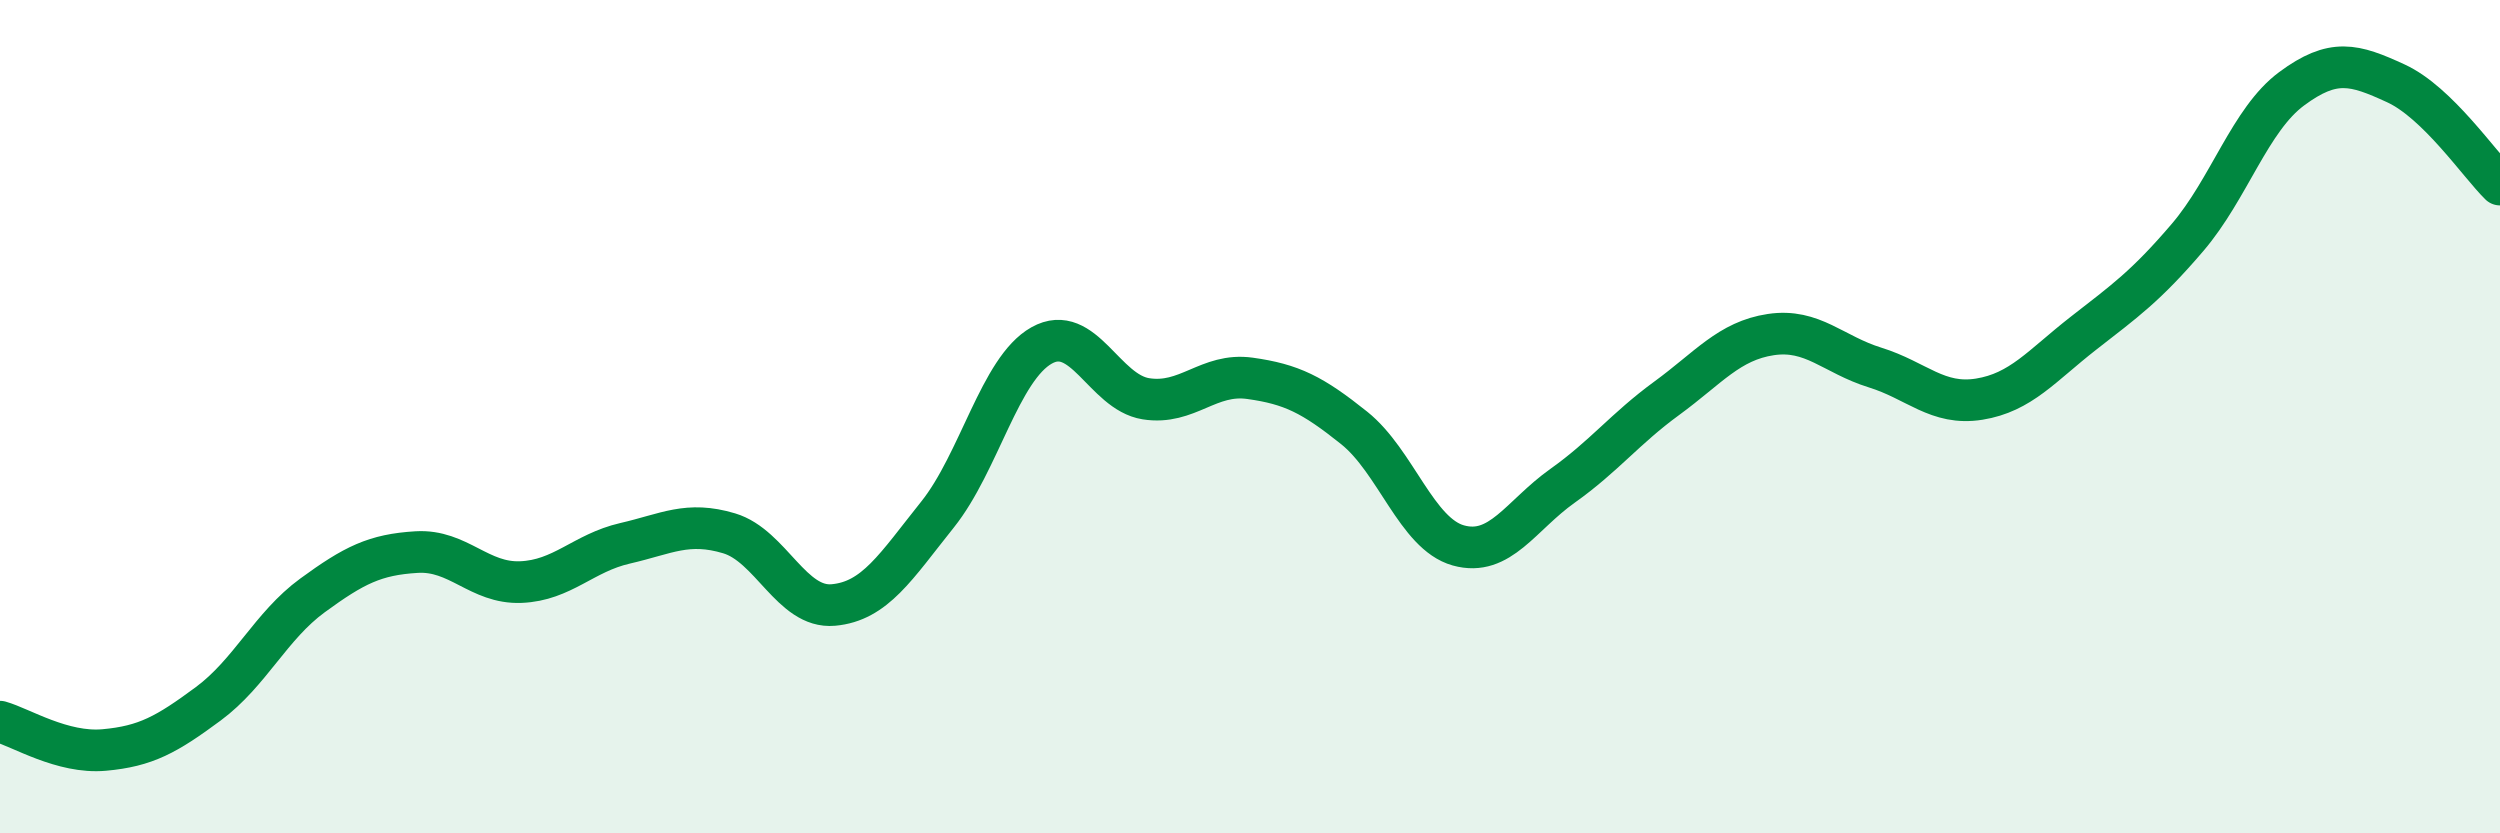 
    <svg width="60" height="20" viewBox="0 0 60 20" xmlns="http://www.w3.org/2000/svg">
      <path
        d="M 0,17.32 C 0.5,17.46 1.5,18.09 2.5,18 C 3.5,17.91 4,17.63 5,16.89 C 6,16.15 6.5,15.02 7.5,14.29 C 8.5,13.56 9,13.31 10,13.25 C 11,13.19 11.5,14.01 12.5,13.97 C 13.5,13.93 14,13.27 15,13.04 C 16,12.81 16.5,12.5 17.5,12.8 C 18.5,13.1 19,14.61 20,14.52 C 21,14.43 21.5,13.6 22.5,12.35 C 23.5,11.1 24,8.85 25,8.29 C 26,7.73 26.5,9.41 27.5,9.57 C 28.5,9.73 29,8.94 30,9.08 C 31,9.22 31.5,9.47 32.5,10.27 C 33.5,11.07 34,12.81 35,13.09 C 36,13.37 36.5,12.37 37.5,11.66 C 38.5,10.95 39,10.29 40,9.56 C 41,8.83 41.5,8.18 42.5,8.03 C 43.5,7.88 44,8.51 45,8.82 C 46,9.13 46.5,9.74 47.5,9.58 C 48.5,9.42 49,8.78 50,8 C 51,7.22 51.5,6.87 52.5,5.7 C 53.5,4.53 54,2.87 55,2.13 C 56,1.39 56.5,1.54 57.5,2 C 58.5,2.46 59.5,3.94 60,4.43L60 20L0 20Z"
        fill="#008740"
        opacity="0.1"
        stroke-linecap="round"
        stroke-linejoin="round"
      />
      <path
        d="M 0,17.32 C 0.5,17.46 1.5,18.09 2.5,18 C 3.5,17.91 4,17.63 5,16.89 C 6,16.15 6.5,15.02 7.5,14.29 C 8.5,13.56 9,13.31 10,13.25 C 11,13.19 11.5,14.01 12.5,13.97 C 13.5,13.93 14,13.27 15,13.04 C 16,12.81 16.5,12.5 17.5,12.8 C 18.5,13.1 19,14.61 20,14.52 C 21,14.43 21.5,13.6 22.5,12.35 C 23.5,11.1 24,8.85 25,8.29 C 26,7.73 26.5,9.41 27.5,9.57 C 28.5,9.73 29,8.94 30,9.08 C 31,9.22 31.5,9.47 32.5,10.27 C 33.5,11.07 34,12.81 35,13.09 C 36,13.37 36.5,12.37 37.5,11.66 C 38.5,10.95 39,10.29 40,9.56 C 41,8.83 41.5,8.18 42.5,8.03 C 43.5,7.88 44,8.51 45,8.82 C 46,9.13 46.5,9.74 47.5,9.58 C 48.5,9.42 49,8.78 50,8 C 51,7.22 51.5,6.87 52.5,5.7 C 53.5,4.53 54,2.87 55,2.13 C 56,1.39 56.5,1.54 57.5,2 C 58.5,2.46 59.5,3.94 60,4.43"
        stroke="#008740"
        stroke-width="1"
        fill="none"
        stroke-linecap="round"
        stroke-linejoin="round"
      />
    </svg>
  